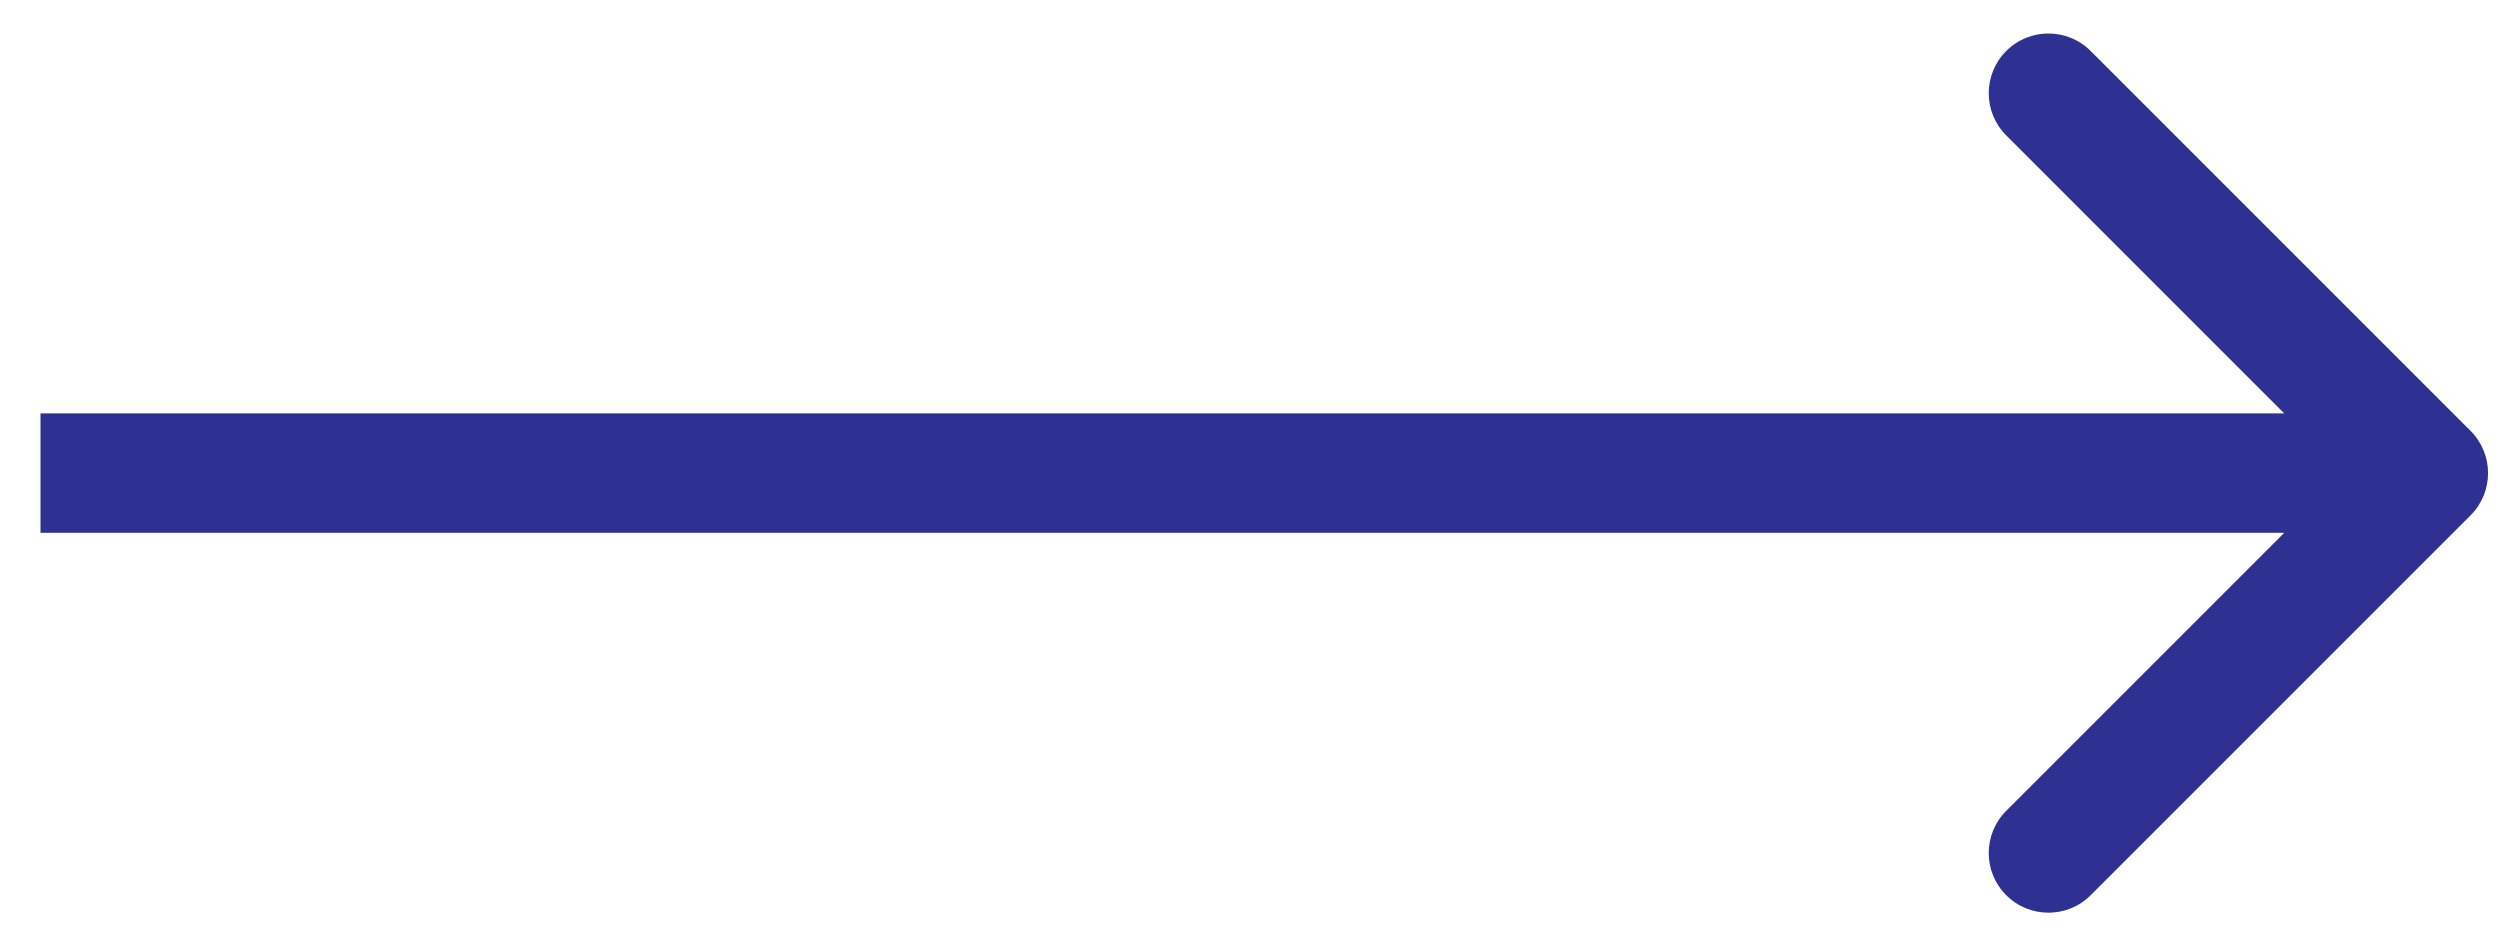 <svg width="56" height="21" viewBox="0 0 56 21" fill="none" xmlns="http://www.w3.org/2000/svg">
<path d="M55.341 11.543C55.863 11.021 55.863 10.174 55.341 9.652L46.831 1.142C46.309 0.62 45.462 0.62 44.94 1.142C44.417 1.664 44.417 2.511 44.94 3.033L52.504 10.598L44.94 18.162C44.417 18.684 44.417 19.531 44.94 20.053C45.462 20.575 46.309 20.575 46.831 20.053L55.341 11.543ZM0.907 10.598L0.907 11.935L54.395 11.935V10.598V9.26L0.907 9.26L0.907 10.598Z" fill="#2E3191"/>
</svg>
